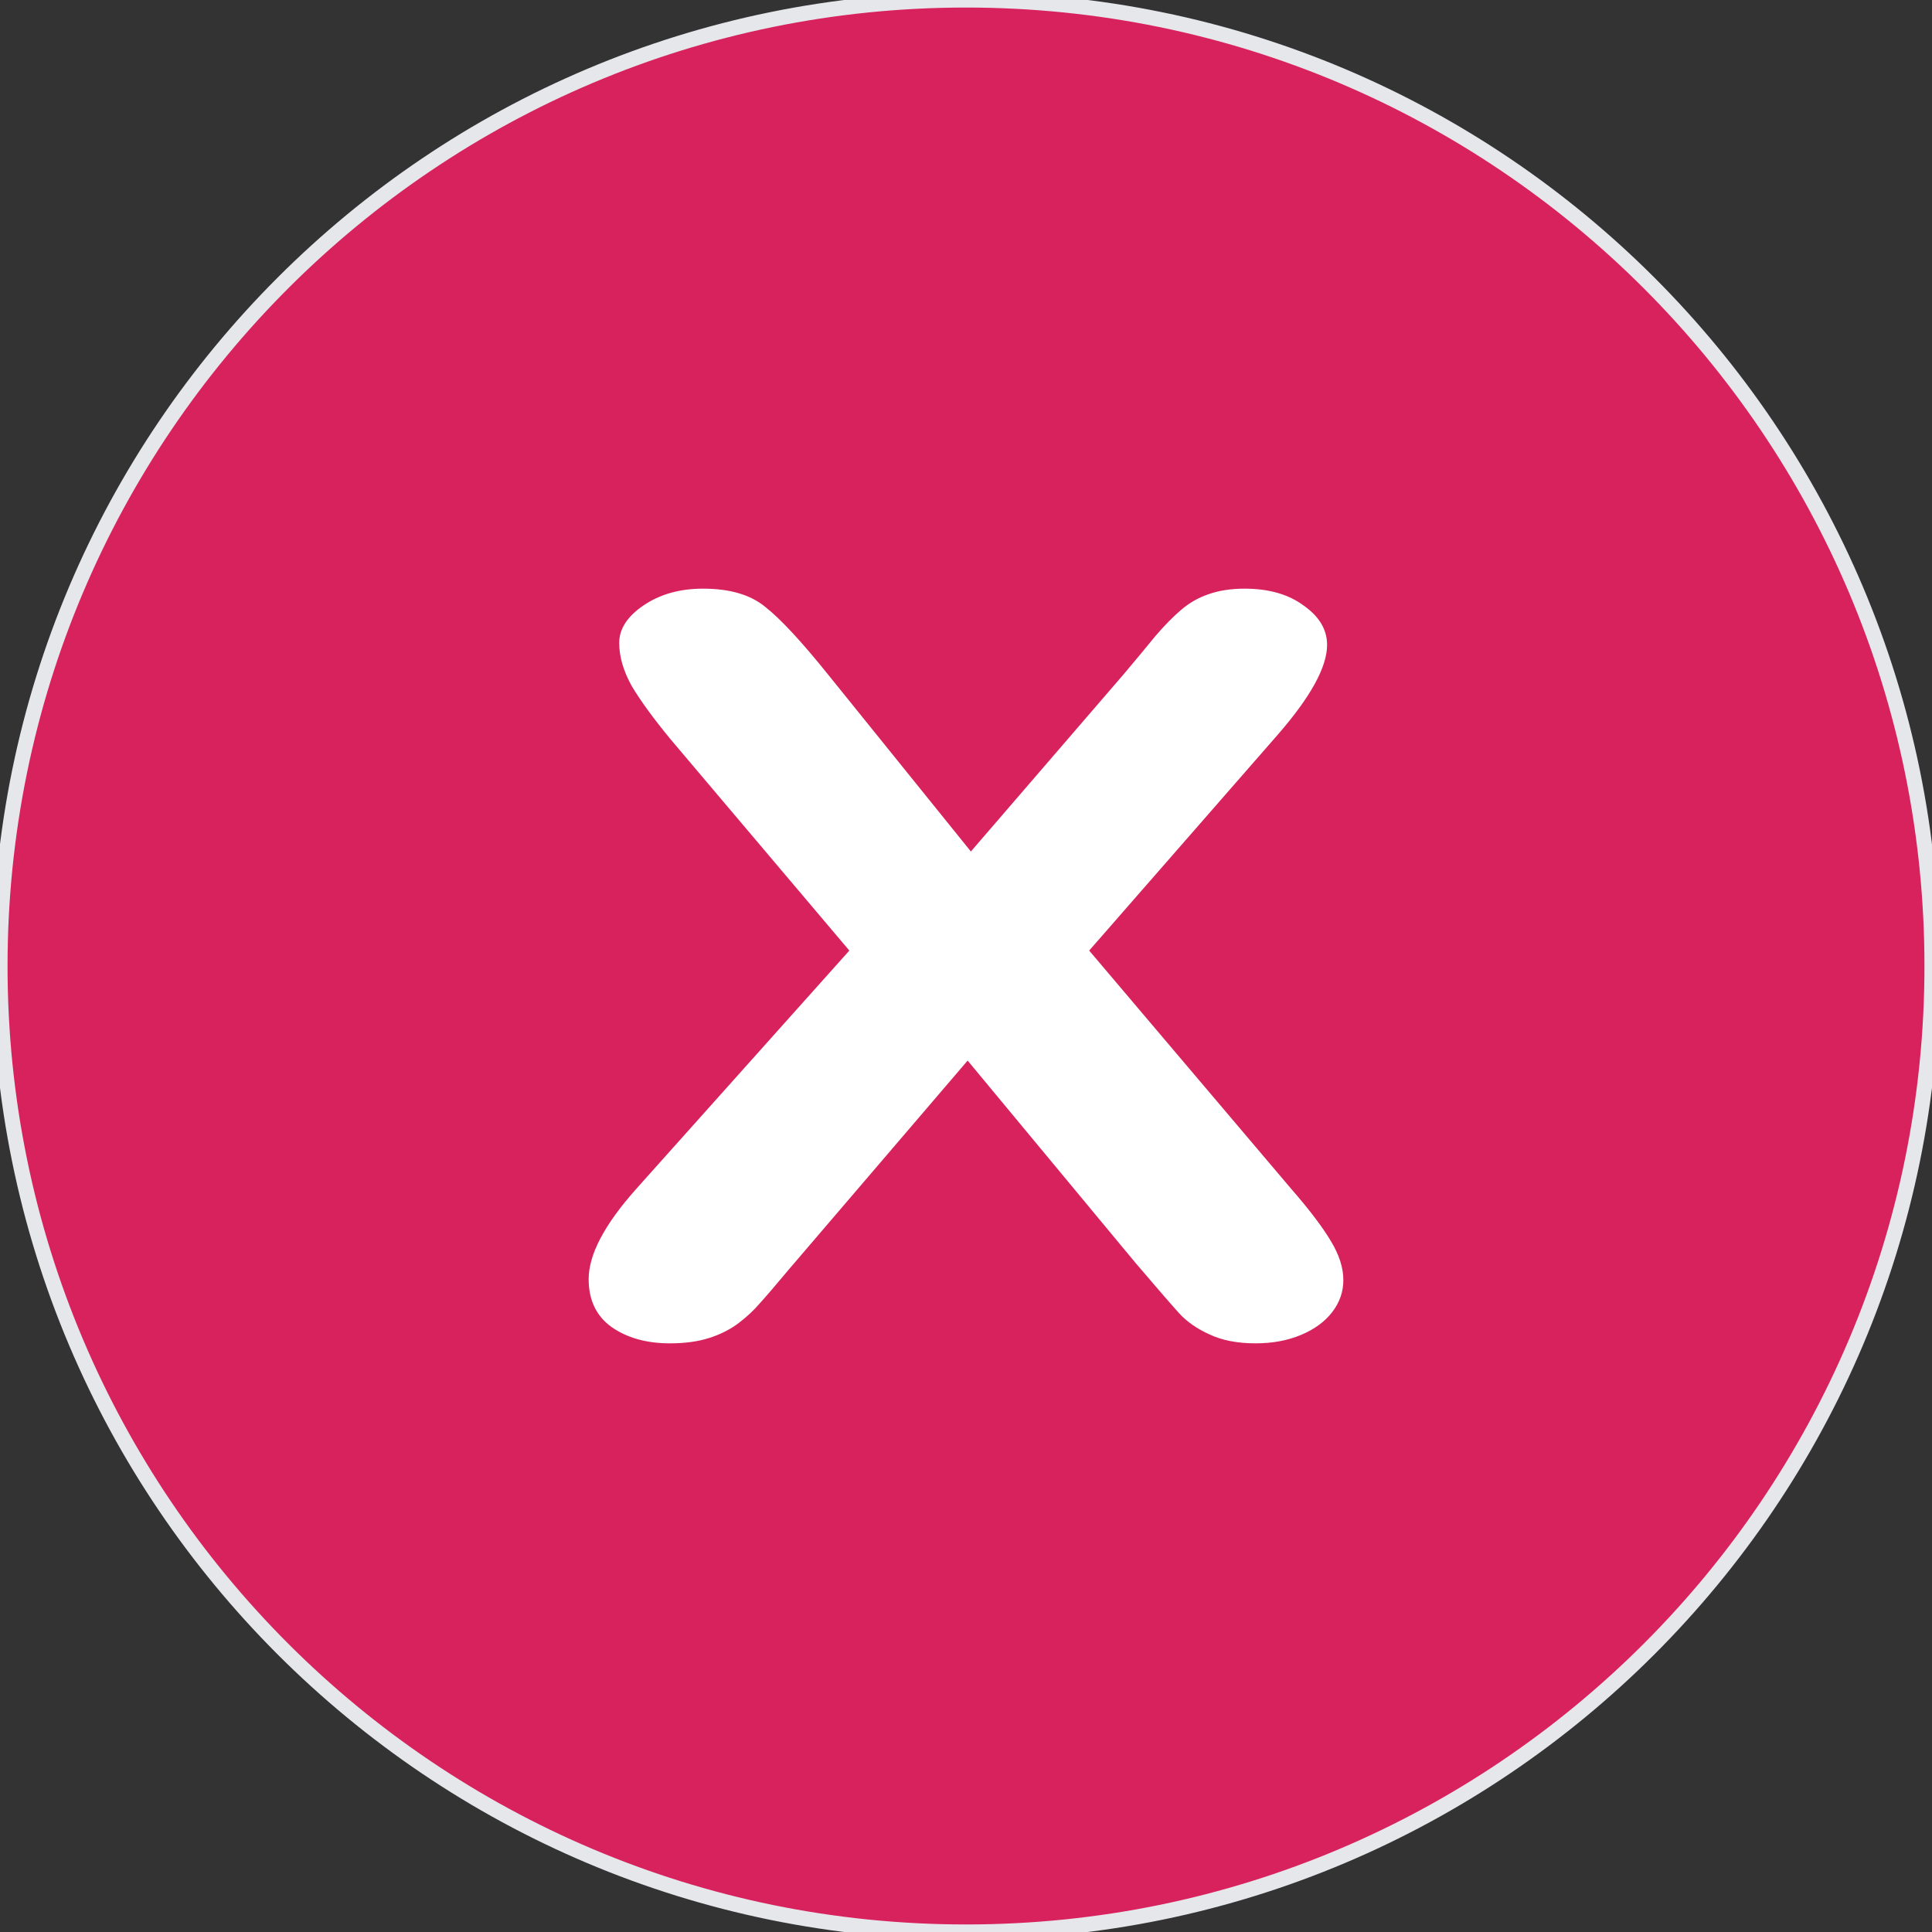 <svg width="128" height="128" viewBox="0 0 128 128" fill="none" xmlns="http://www.w3.org/2000/svg">
<rect x="0" y="0" width="128" height="128" fill="#333333" stroke="none"/>
<path d="M64 0C99.346 0 128 28.654 128 64C128 99.346 99.346 128 64 128C28.654 128 0 99.346 0 64C0 28.654 28.654 0 64 0Z" fill="url(#paint0_linear_2694_2149)"/>
<path d="M64 0C99.346 0 128 28.654 128 64C128 99.346 99.346 128 64 128C28.654 128 0 99.346 0 64C0 28.654 28.654 0 64 0Z" fill="#D8225D"/>
<path d="M64 0C99.346 0 128 28.654 128 64C128 99.346 99.346 128 64 128C28.654 128 0 99.346 0 64C0 28.654 28.654 0 64 0Z" stroke="#E5E7EB"/>
<path d="M42.144 78.776L56.27 62.978L44.383 48.927C43.264 47.564 42.417 46.399 41.842 45.431C41.297 44.442 41.024 43.496 41.024 42.595C41.024 41.672 41.555 40.847 42.618 40.121C43.709 39.374 45.029 39 46.58 39C48.36 39 49.738 39.407 50.714 40.22C51.719 41.012 53.097 42.496 54.848 44.673L64.323 56.414L74.444 44.673C75.276 43.683 75.98 42.837 76.554 42.133C77.157 41.43 77.731 40.847 78.276 40.385C78.822 39.923 79.425 39.583 80.085 39.363C80.774 39.121 81.564 39 82.454 39C84.062 39 85.368 39.374 86.373 40.121C87.406 40.847 87.923 41.715 87.923 42.727C87.923 44.2 86.818 46.201 84.607 48.73L72.161 62.978L85.555 78.776C86.761 80.161 87.636 81.315 88.182 82.239C88.727 83.14 89 83.998 89 84.811C89 85.581 88.756 86.284 88.268 86.922C87.78 87.56 87.091 88.066 86.201 88.439C85.311 88.813 84.306 89 83.186 89C81.98 89 80.961 88.802 80.128 88.406C79.296 88.032 78.621 87.56 78.104 86.988C77.587 86.416 76.626 85.306 75.219 83.657L64.108 70.266L52.307 84.053C51.389 85.152 50.728 85.922 50.326 86.362C49.953 86.801 49.494 87.23 48.948 87.648C48.403 88.066 47.757 88.395 47.01 88.637C46.264 88.879 45.388 89 44.383 89C42.833 89 41.541 88.637 40.507 87.912C39.502 87.186 39 86.131 39 84.745C39 83.118 40.048 81.128 42.144 78.776Z" fill="white"/>
<defs>
<linearGradient id="paint0_linear_2694_2149" x1="0" y1="64" x2="128" y2="64" gradientUnits="userSpaceOnUse">
<stop stop-color="#10B981"/>
<stop offset="1" stop-color="#16A34A"/>
</linearGradient>
</defs>
</svg>
